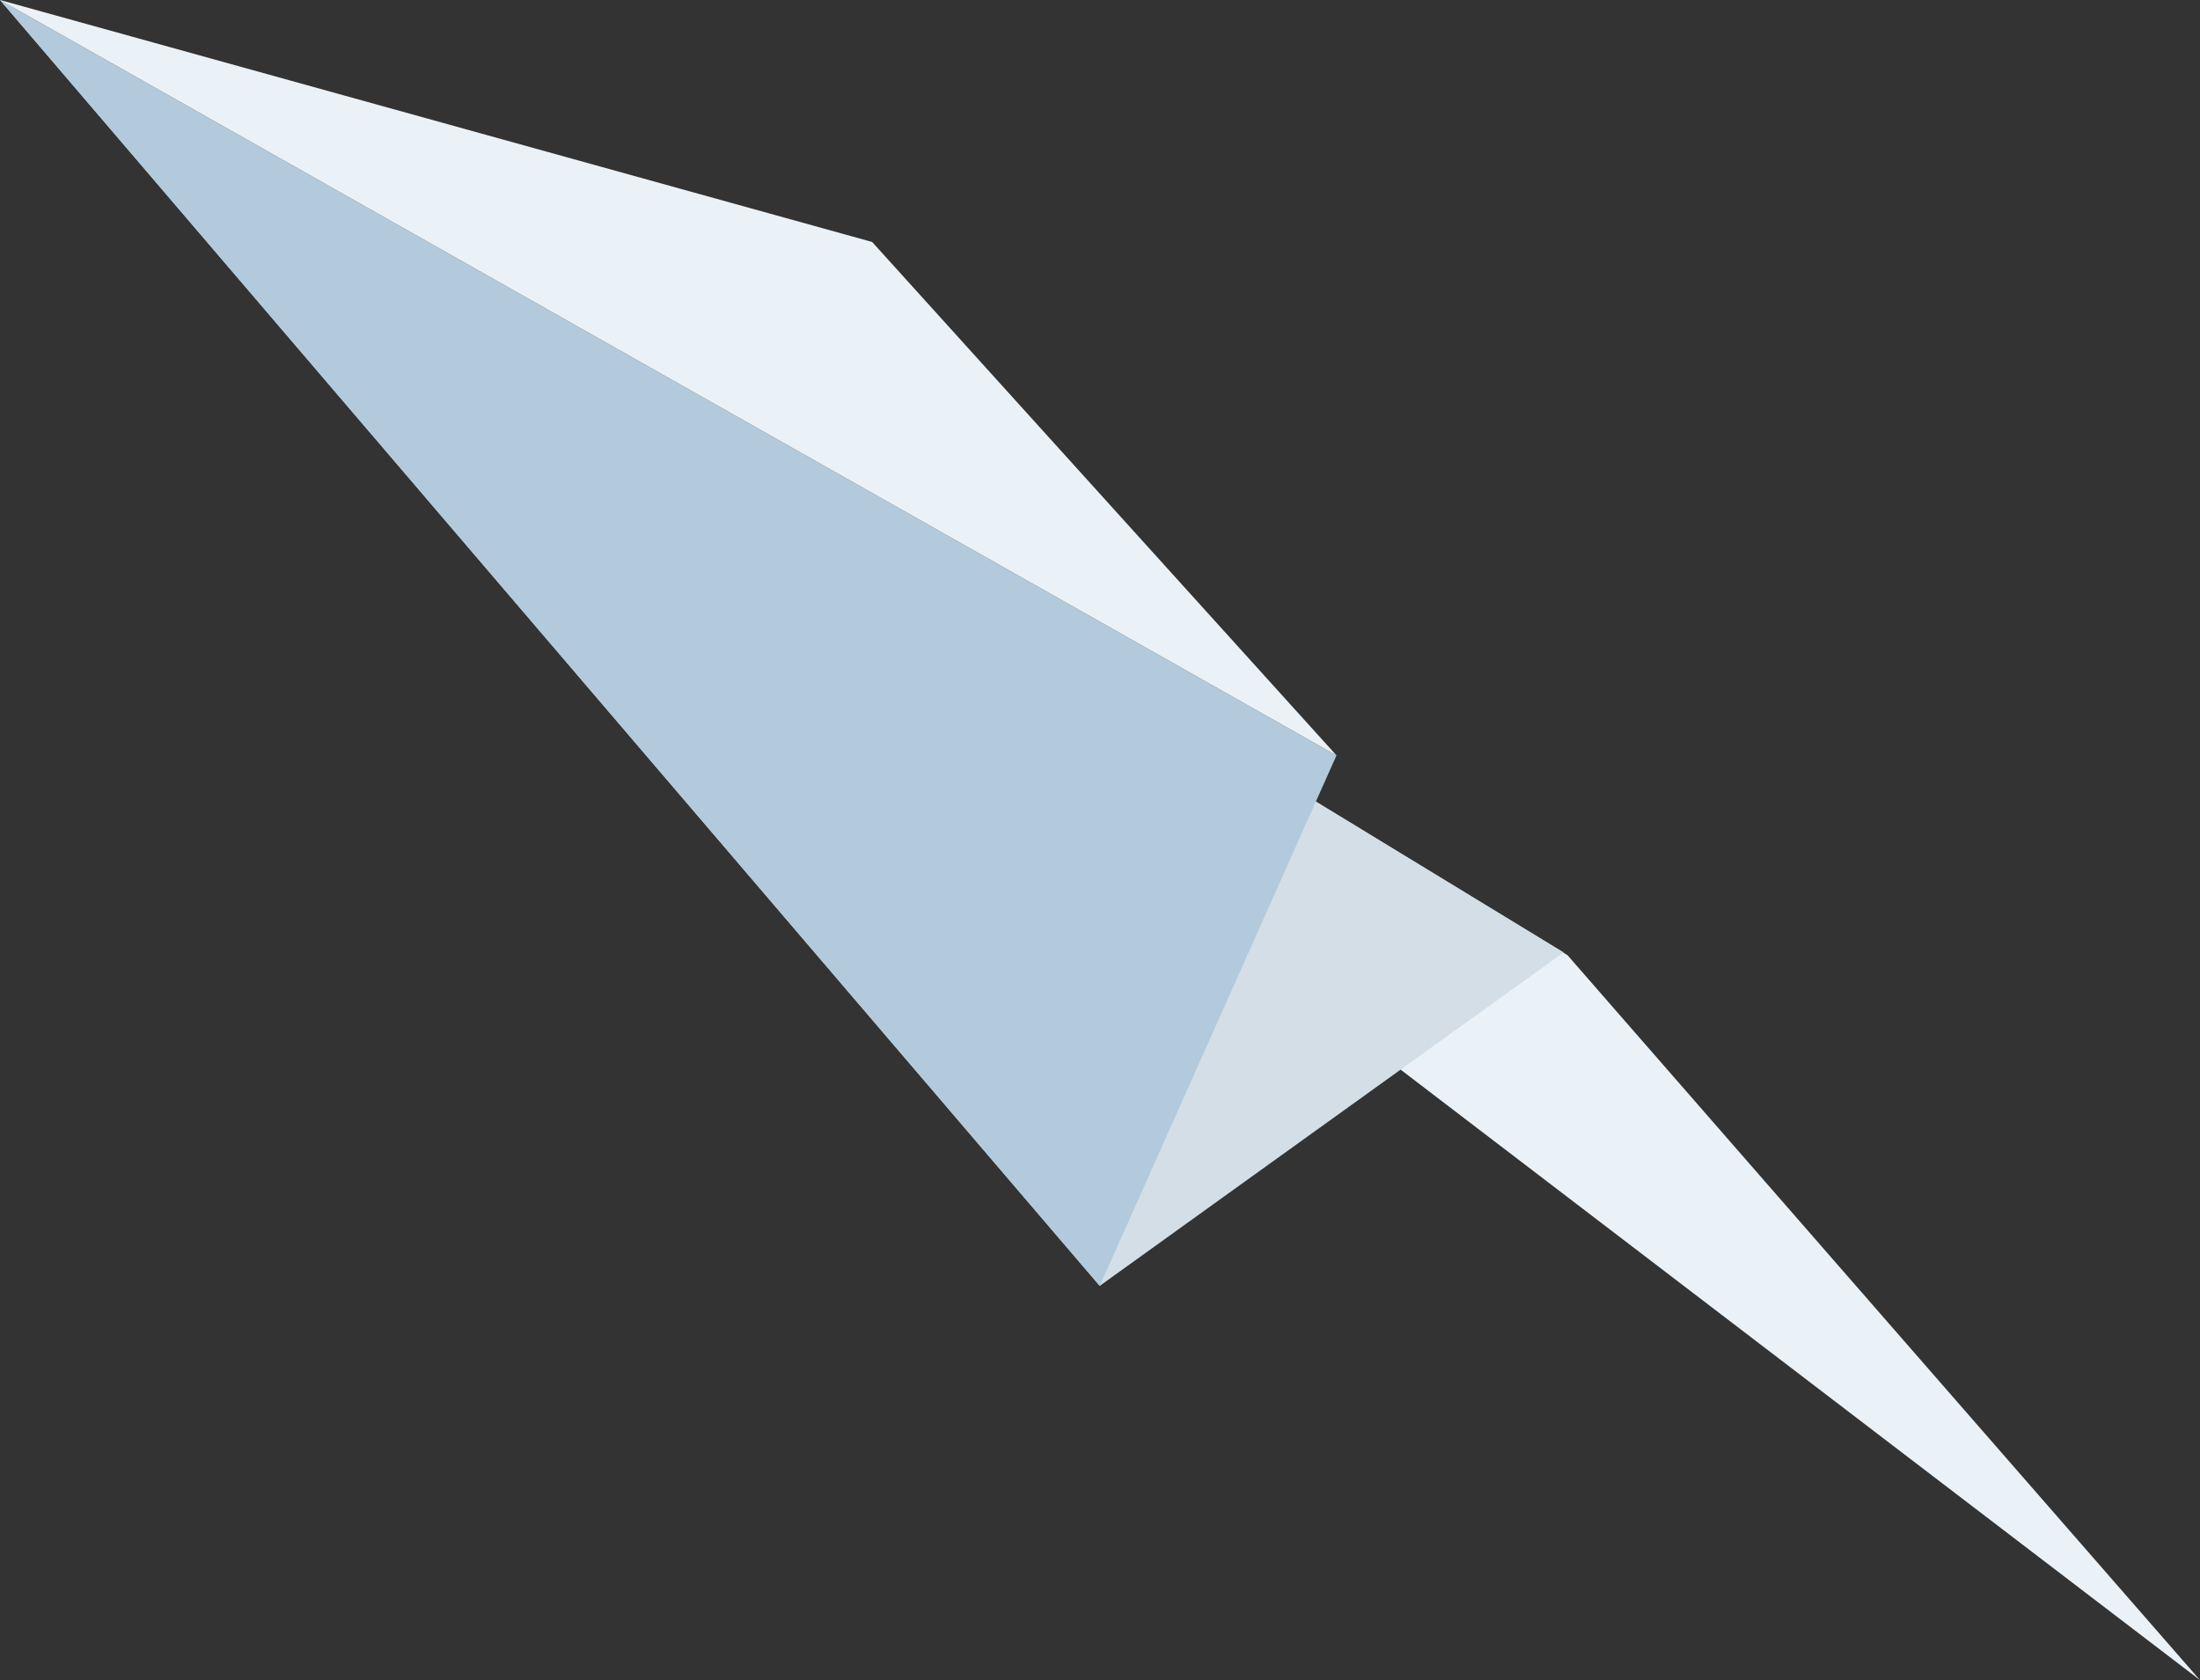 <?xml version="1.0" encoding="UTF-8"?><svg id="b" xmlns="http://www.w3.org/2000/svg" width="359.05" height="274.19" viewBox="0 0 359.05 274.19"><rect x="0" y="0" width="359.05" height="274.19" fill="#333333" stroke="none"/><g id="c"><polygon points="255.82 155.88 0 0 359.05 274.19 255.82 155.88" style="fill:#ebf2f7; stroke-width:0px;"/><polygon points="179.48 209.85 255.2 155.43 0 0 179.48 209.85" style="fill:#d3dee6; stroke-width:0px;"/><polygon points="218.12 123.28 179.48 209.85 0 0 218.12 123.28" style="fill:#b2cadb; stroke-width:0px;"/><polygon points="0 0 142.34 39.49 218.12 123.28 0 0" style="fill:#ebf2f7; stroke-width:0px;"/></g></svg>